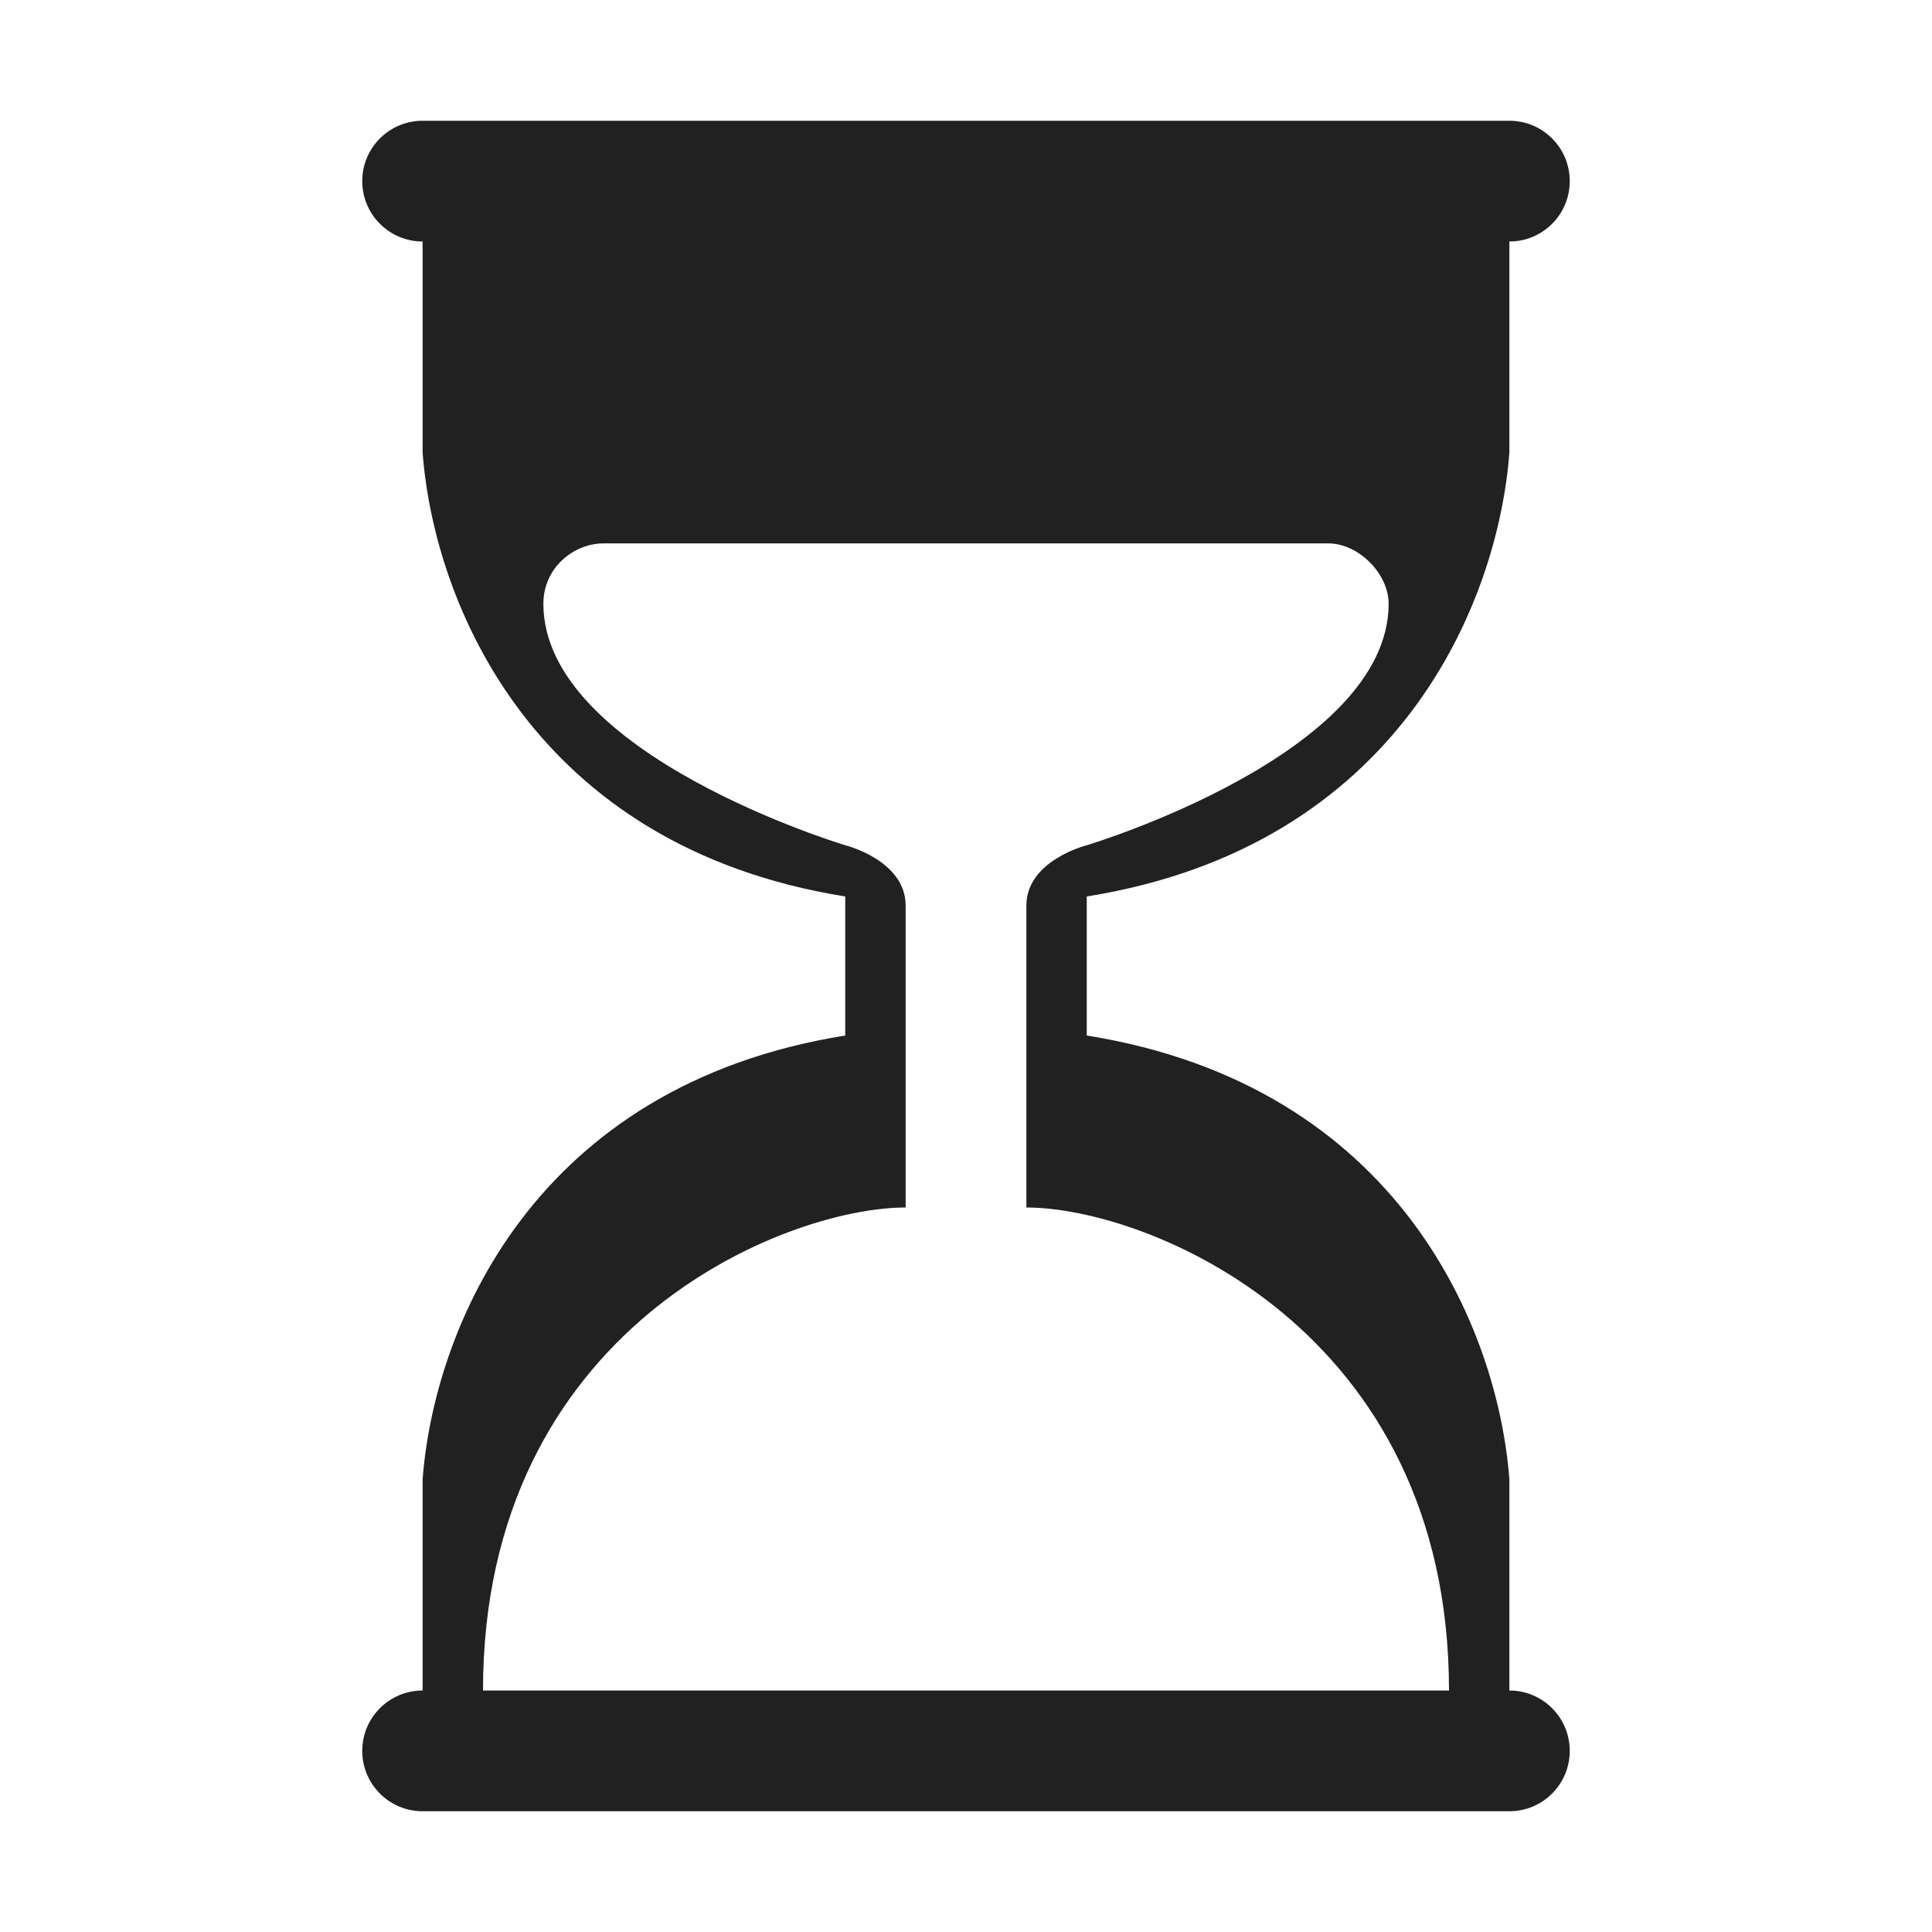 <svg width="72" height="72" viewBox="0 0 72 72" fill="none" xmlns="http://www.w3.org/2000/svg">
<path d="M13.5 6.75C13.5 5.507 14.507 4.5 15.75 4.5H56.25C57.493 4.5 58.5 5.507 58.5 6.75C58.5 7.993 57.493 9 56.25 9V16.875C55.823 22.465 52.149 31.543 40.5 33.409V38.591C52.149 40.457 55.823 49.535 56.25 55.125V63C57.493 63 58.5 64.007 58.5 65.25C58.5 66.493 57.493 67.5 56.25 67.5H15.75C14.507 67.5 13.5 66.493 13.5 65.25C13.5 64.007 14.507 63 15.75 63V55.125C16.177 49.535 19.851 40.457 31.5 38.591V33.409C19.851 31.543 16.177 22.465 15.75 16.875L15.75 9C14.507 9 13.5 7.993 13.5 6.75ZM18 63H54C54 49.5 42.75 45 38.25 45V33.75C38.25 32.062 40.5 31.5 40.5 31.5C40.5 31.5 51.75 28.125 51.75 22.5C51.75 21.375 50.625 20.25 49.5 20.25H22.5C21.375 20.25 20.25 21.158 20.25 22.5C20.25 28.125 31.5 31.5 31.5 31.5C31.5 31.5 33.75 32.056 33.75 33.75V45C29.25 45 18 49.5 18 63Z" fill="#212121"/>
</svg>
